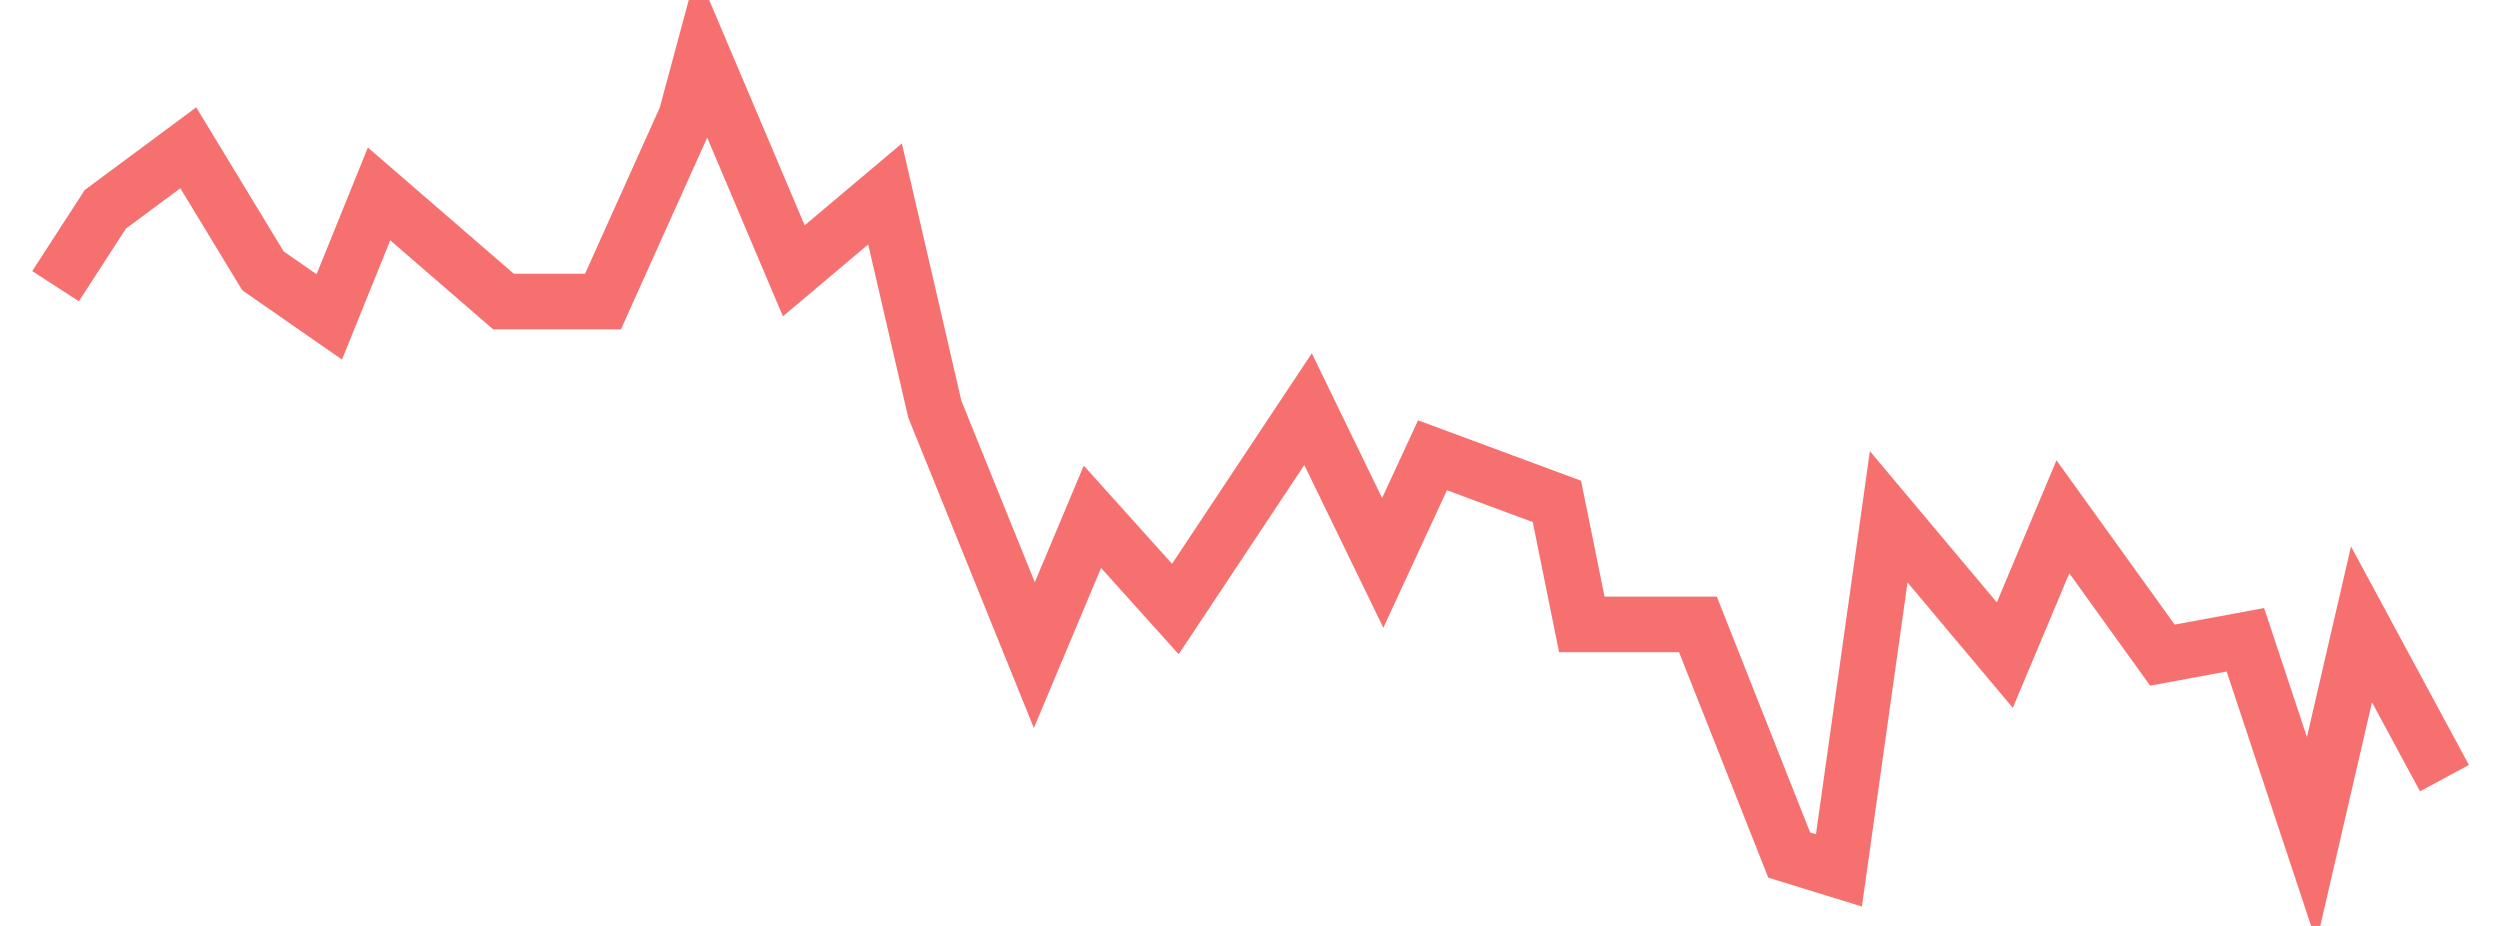 <svg xmlns="http://www.w3.org/2000/svg" width="135" height="50" viewBox="0 0 135 50" shape-rendering="auto"><polyline points="3 15.453, 5.688 11.302, 10.167 7.981, 14.198 14.623, 17.781 17.113, 20.469 10.472, 27.188 16.283, 32.562 16.283, 37.042 6.321, 37.938 3, 42.865 14.623, 47.792 10.472, 50.479 22.094, 55.854 35.377, 58.99 27.906, 63.469 32.887, 70.635 22.094, 74.667 30.396, 77.354 24.585, 84.073 27.075, 85.417 33.717, 91.688 33.717, 96.615 46.17, 99.302 47, 101.99 27.906, 108.26 35.377, 111.396 27.906, 116.771 35.377, 121.25 34.547, 124.833 45.34, 127.521 33.717, 132 42.019" stroke="#F67070" stroke-width="3" stroke-opacity="1" fill="none" fill-opacity="0"></polyline></svg>